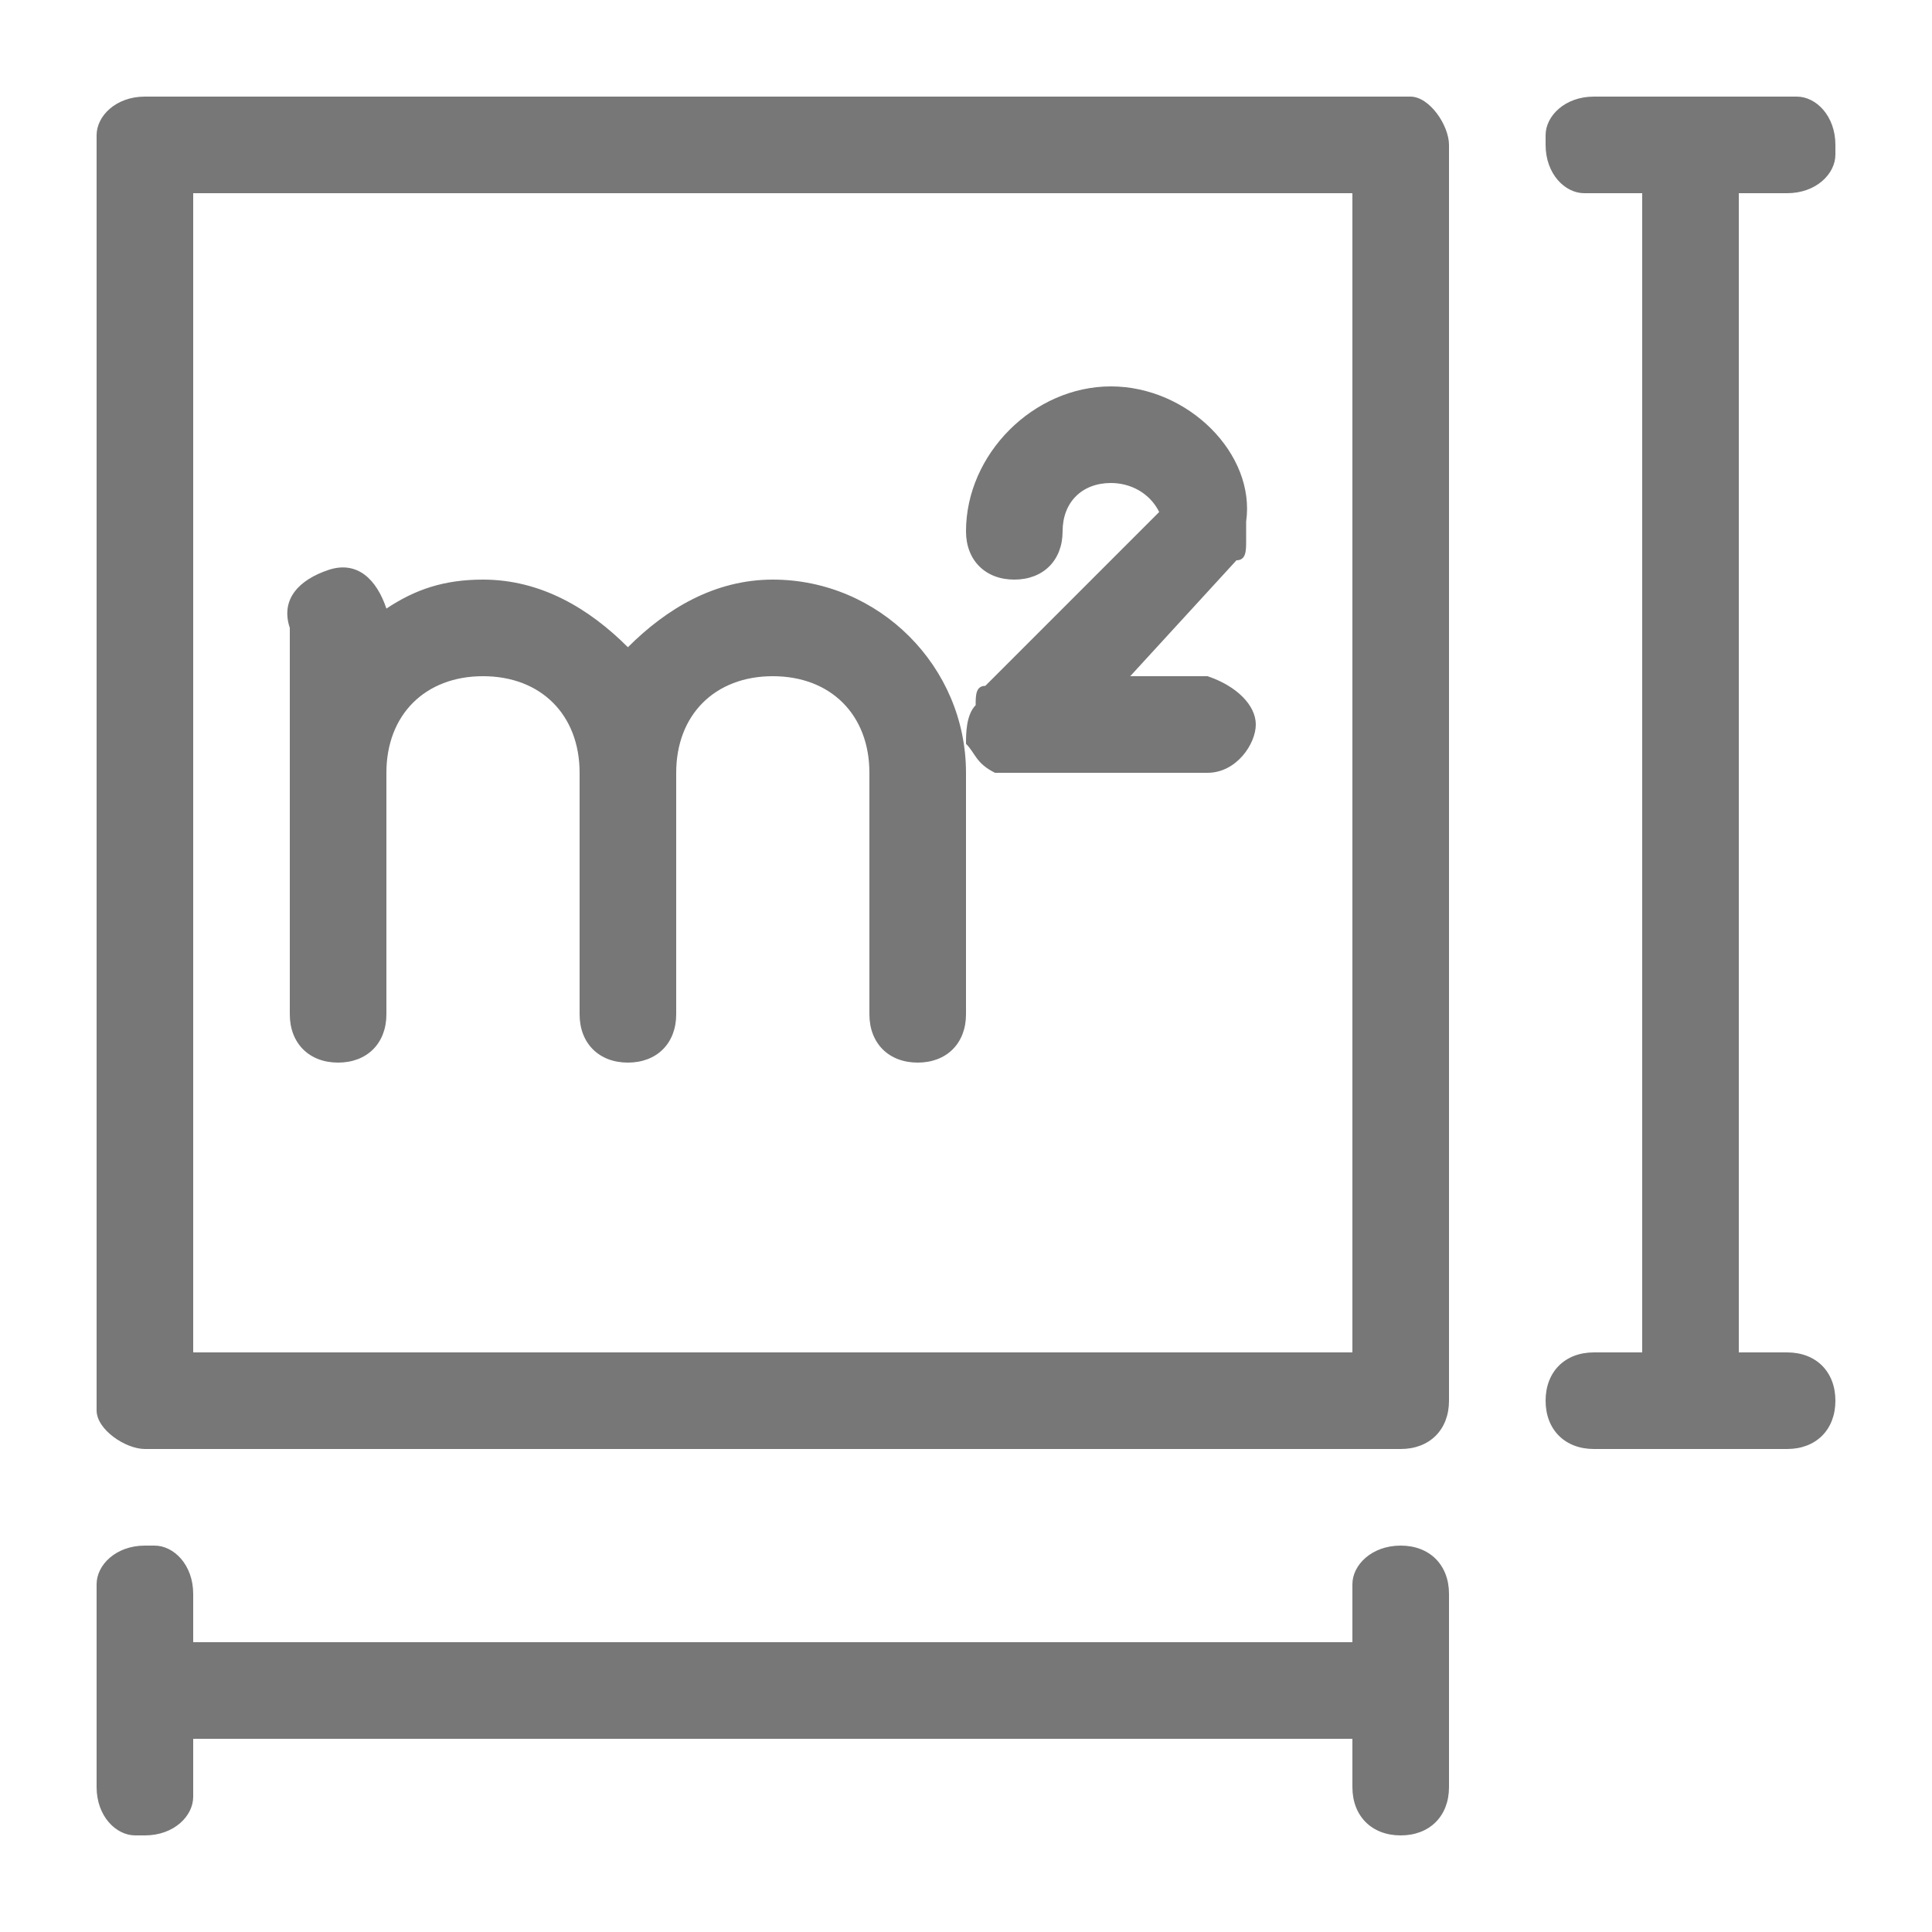 <?xml version="1.0" encoding="utf-8"?>
<!-- Generator: Adobe Illustrator 24.0.0, SVG Export Plug-In . SVG Version: 6.00 Build 0)  -->
<svg version="1.1" id="Layer_1" xmlns="http://www.w3.org/2000/svg" xmlns:xlink="http://www.w3.org/1999/xlink" x="0px" y="0px"
	 viewBox="0 0 20 20" style="enable-background:new 0 0 20 20;" xml:space="preserve">
<style type="text/css">
	.st0{fill:#777777;}
</style>
<path class="st0" d="M14.6,1H1.5C1.2,1,1,1.2,1,1.4c0,0,0,0,0,0.1v13.1C1,14.8,1.3,15,1.5,15h13c0.3,0,0.5-0.2,0.5-0.5v-13
	C15,1.3,14.8,1,14.6,1z M14,14H2V2h12V14z M18.5,14H18V2h0.5C18.8,2,19,1.8,19,1.6c0,0,0,0,0-0.1C19,1.2,18.8,1,18.6,1
	c0,0,0,0-0.1,0h-2C16.2,1,16,1.2,16,1.4c0,0,0,0,0,0.1C16,1.8,16.2,2,16.4,2c0,0,0,0,0.1,0H17v12h-0.5c-0.3,0-0.5,0.2-0.5,0.5
	s0.2,0.5,0.5,0.5h2c0.3,0,0.5-0.2,0.5-0.5S18.8,14,18.5,14z"/>
<path class="st0" d="M14.5,16c-0.3,0-0.5,0.2-0.5,0.4c0,0,0,0,0,0.1V17H2v-0.5C2,16.2,1.8,16,1.6,16c0,0,0,0-0.1,0
	C1.2,16,1,16.2,1,16.4c0,0,0,0,0,0.1v2C1,18.8,1.2,19,1.4,19c0,0,0,0,0.1,0C1.8,19,2,18.8,2,18.6c0,0,0,0,0-0.1V18h12v0.5
	c0,0.3,0.2,0.5,0.5,0.5s0.5-0.2,0.5-0.5v-2C15,16.2,14.8,16,14.5,16C14.5,16,14.5,16,14.5,16z M12.5,7h-0.8l1.1-1.2
	c0.1,0,0.1-0.1,0.1-0.2c0-0.1,0-0.1,0-0.2C13,4.7,12.3,4,11.5,4S10,4.7,10,5.5C10,5.8,10.2,6,10.5,6S11,5.8,11,5.5S11.2,5,11.5,5
	c0.2,0,0.4,0.1,0.5,0.3l-1.8,1.8c-0.1,0-0.1,0.1-0.1,0.2C10,7.4,10,7.6,10,7.7c0.1,0.1,0.1,0.2,0.3,0.3c0.1,0,0.1,0,0.2,0h2
	C12.8,8,13,7.7,13,7.5S12.8,7.1,12.5,7L12.5,7z"/>
<path class="st0" d="M8,6C7.4,6,6.9,6.3,6.5,6.7C6.1,6.3,5.6,6,5,6C4.6,6,4.3,6.1,4,6.3C3.9,6,3.7,5.8,3.4,5.9S2.9,6.2,3,6.5v4
	C3,10.8,3.2,11,3.5,11S4,10.8,4,10.5V8c0-0.6,0.4-1,1-1s1,0.4,1,1v2.5C6,10.8,6.2,11,6.5,11S7,10.8,7,10.5V8c0-0.6,0.4-1,1-1
	s1,0.4,1,1v2.5C9,10.8,9.2,11,9.5,11s0.5-0.2,0.5-0.5V8C10,6.9,9.1,6,8,6z"/>
</svg>
